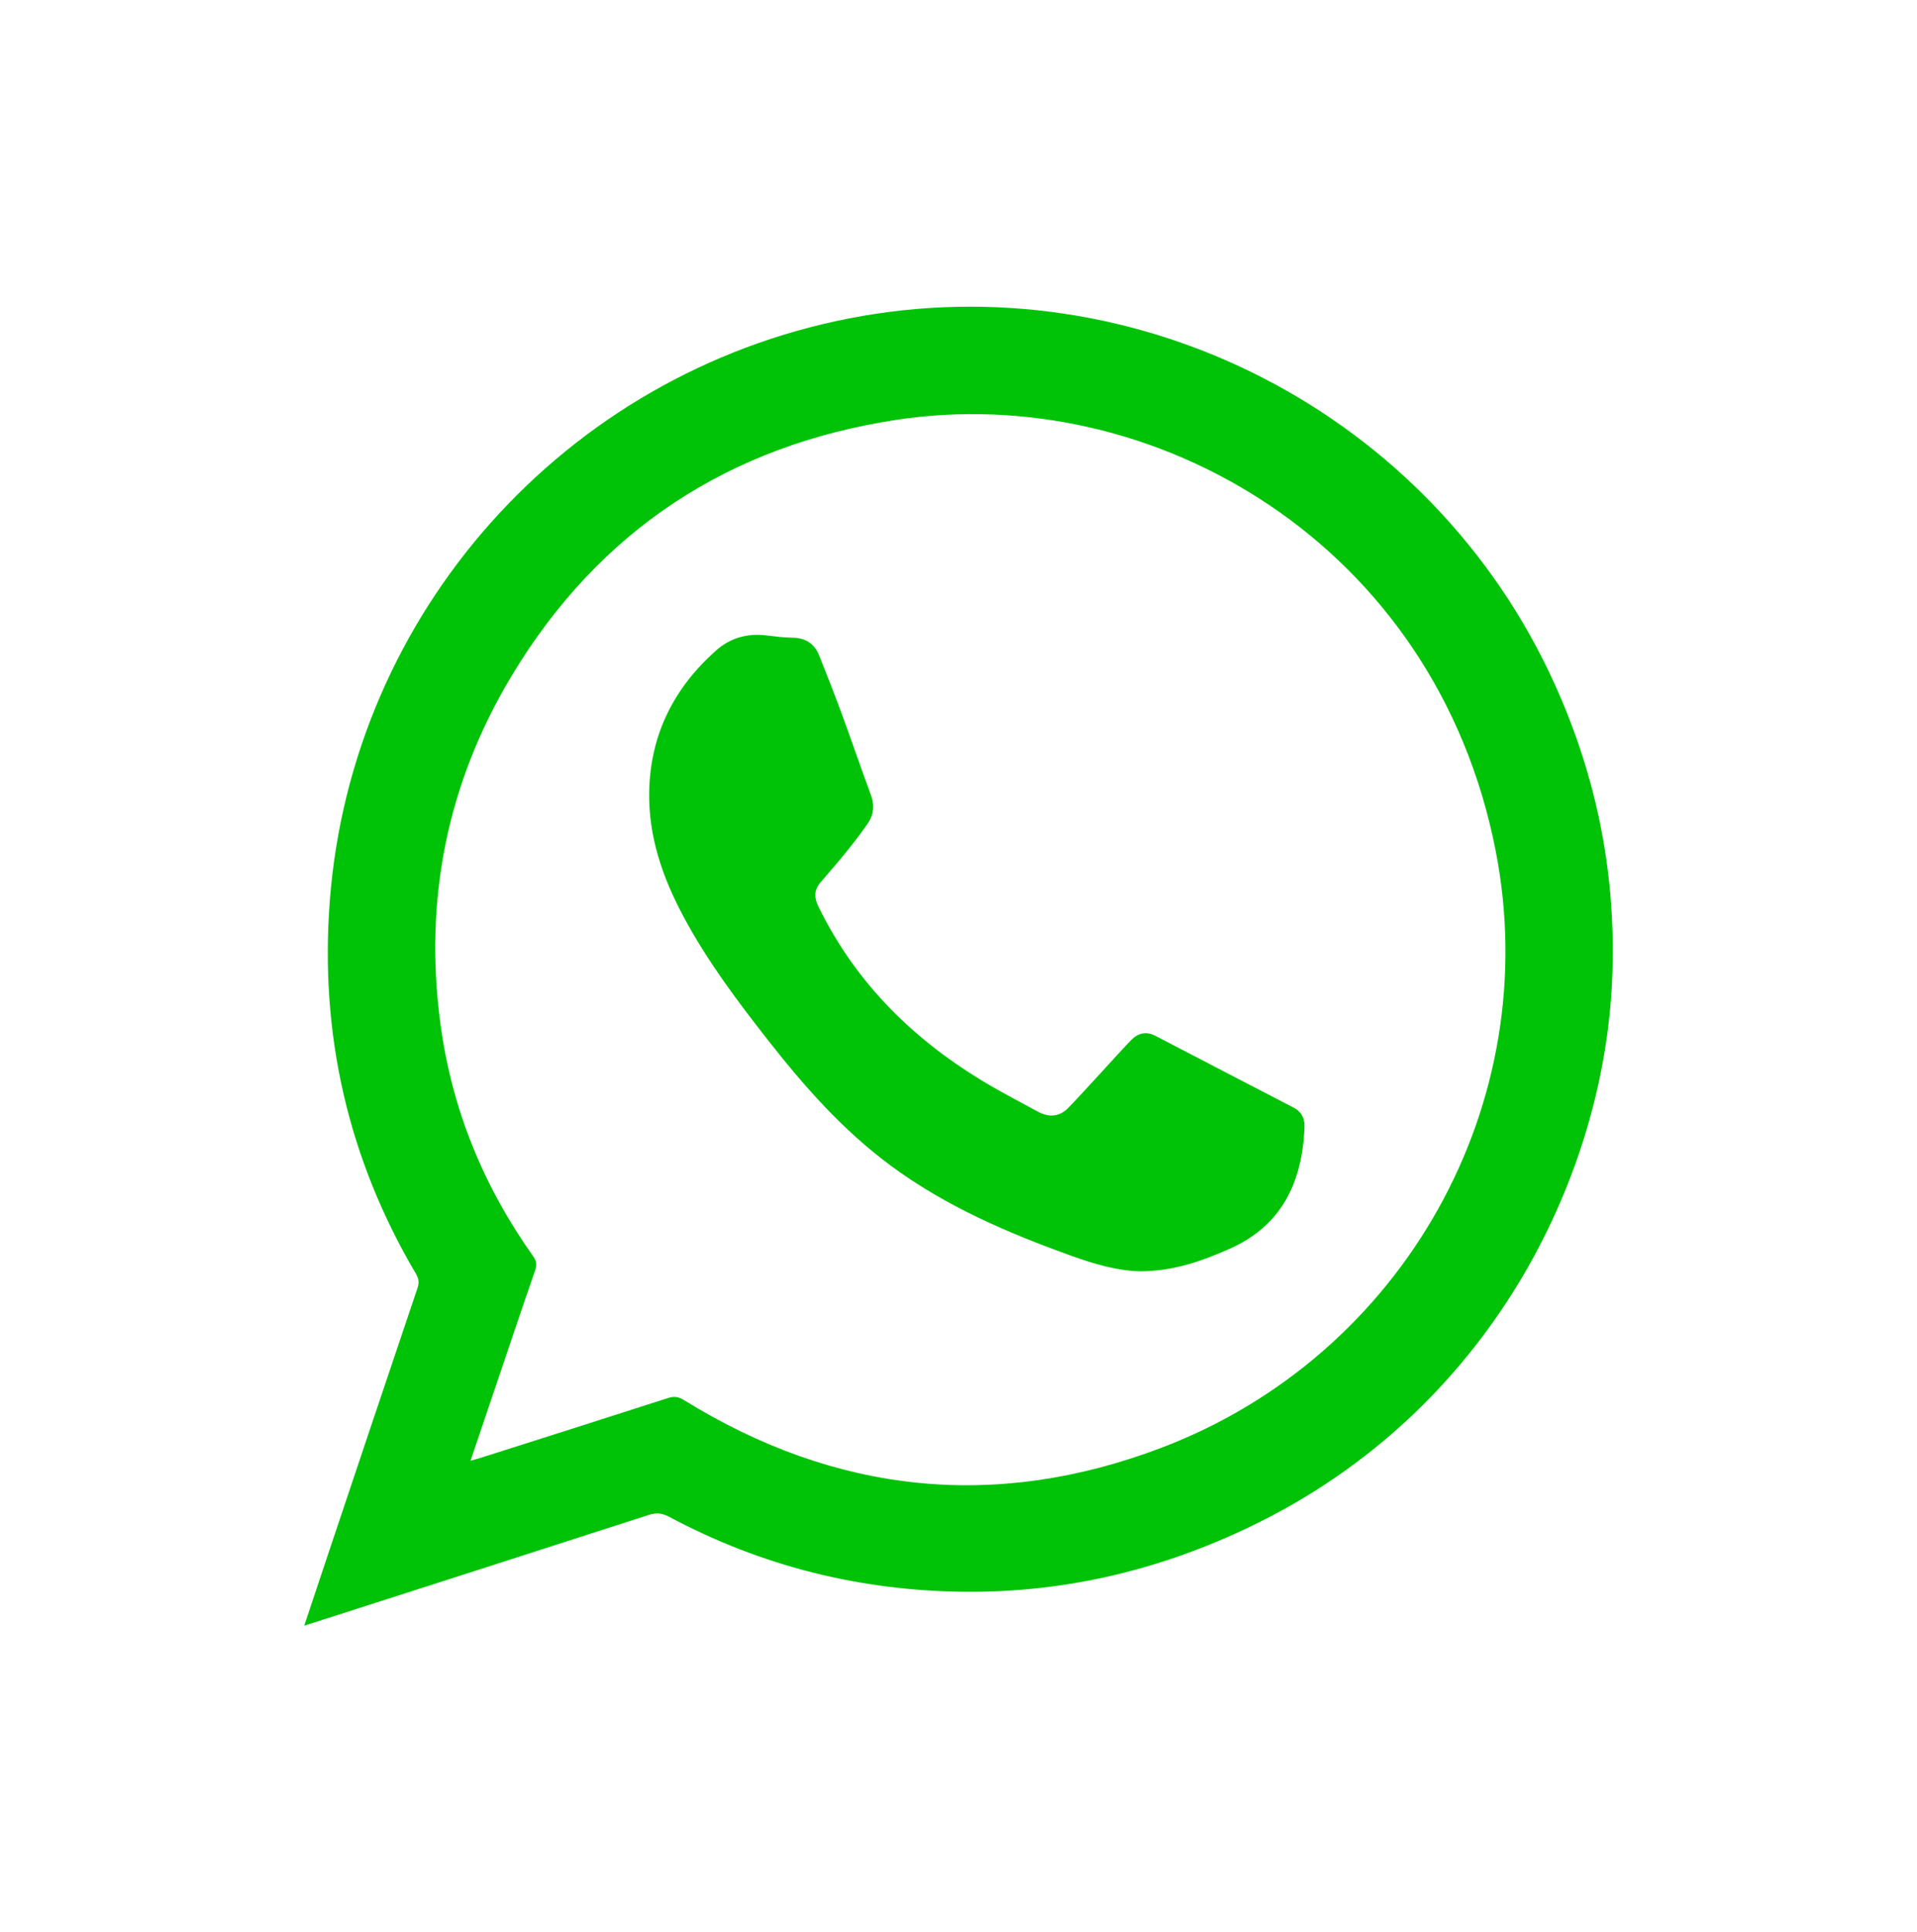 <?xml version="1.0" encoding="UTF-8"?> <svg xmlns="http://www.w3.org/2000/svg" xmlns:xlink="http://www.w3.org/1999/xlink" version="1.1" id="Слой_1" x="0px" y="0px" viewBox="0 0 1157.93 1166.93" style="enable-background:new 0 0 1157.93 1166.93;" xml:space="preserve"> <style type="text/css"> .st0{fill:#00C307;} </style> <path class="st0" d="M183.78,981.72c5.29-15.85,10.26-30.8,15.26-45.74c17.67-52.7,35.32-105.41,53.12-158.06 c1.14-3.36,0.8-5.79-0.97-8.77C210.13,699.6,193.07,624.29,199.21,544c13.3-174.06,142.05-318.13,313.52-351.68 c174.8-34.2,352.04,57.49,426.05,220.13c26.24,57.66,37.95,117.95,34.9,181.16c-5.74,119.19-74.42,258.55-217.14,327.67 c-54.76,26.52-112.25,40.42-173.1,39.99c-63.43-0.45-123.28-15.36-179.28-45.28c-4.14-2.21-7.62-2.63-12.16-1.17 c-68.23,22.06-136.52,43.93-204.8,65.83C186.42,980.91,185.64,981.15,183.78,981.72z M284.22,882.13c2.61-0.74,4.18-1.13,5.72-1.62 c37.89-12.05,75.8-24.06,113.64-36.27c3.73-1.2,6.39-0.69,9.63,1.32c91.46,56.53,188.08,66.89,288.47,28.69 c146.11-55.6,231.59-207.9,201.75-360.48c-36.28-185.51-206.87-283.96-362.29-260.18c-100.65,15.4-179.07,66.54-231.94,154.29 c-39.21,65.07-53.31,135.83-43.06,211.17c6.95,51.12,26.01,97.55,55.88,139.55c2.07,2.91,2.38,5.22,1.21,8.6 c-7.5,21.53-14.74,43.15-22.05,64.74C295.63,848.32,290.11,864.7,284.22,882.13z"></path> <path class="st0" d="M689.29,767.72c-13.49-0.09-27.75-4.17-41.71-9.18c-38.65-13.87-76.21-29.97-109.53-54.59 c-28.7-21.21-52.07-47.63-73.91-75.49c-18.81-23.99-37.15-48.37-51.54-75.4c-12.53-23.53-21.05-48.23-20.46-75.31 c0.75-34.31,14.98-62.35,40.39-84.93c8.68-7.72,19.07-10.52,30.64-9.08c5.12,0.63,10.27,1.28,15.42,1.34 c7.94,0.09,13.37,3.58,16.27,10.88c4.54,11.45,9.09,22.89,13.34,34.45c6.09,16.56,11.79,33.25,17.89,49.8 c2.21,5.99,1.71,11.65-1.68,16.69c-4.45,6.6-9.44,12.85-14.43,19.06c-4.69,5.84-9.73,11.39-14.55,17.13 c-3.73,4.45-3.73,8.91-1.12,14.26c22.88,46.97,58.54,81.65,103.12,107.78c9.62,5.64,19.54,10.75,29.32,16.1 c6.79,3.72,13.17,3.38,18.68-2.33c6.24-6.46,12.27-13.13,18.36-19.73c6.43-6.97,12.73-14.07,19.29-20.91 c4.19-4.36,9.14-5.69,14.9-2.69c27.72,14.45,55.48,28.84,83.23,43.23c5.21,2.7,7.04,6.95,6.75,12.73 c-1.64,32.66-13.62,58.64-45.33,72.66C726.03,761.55,709.24,767.55,689.29,767.72z"></path> </svg> 